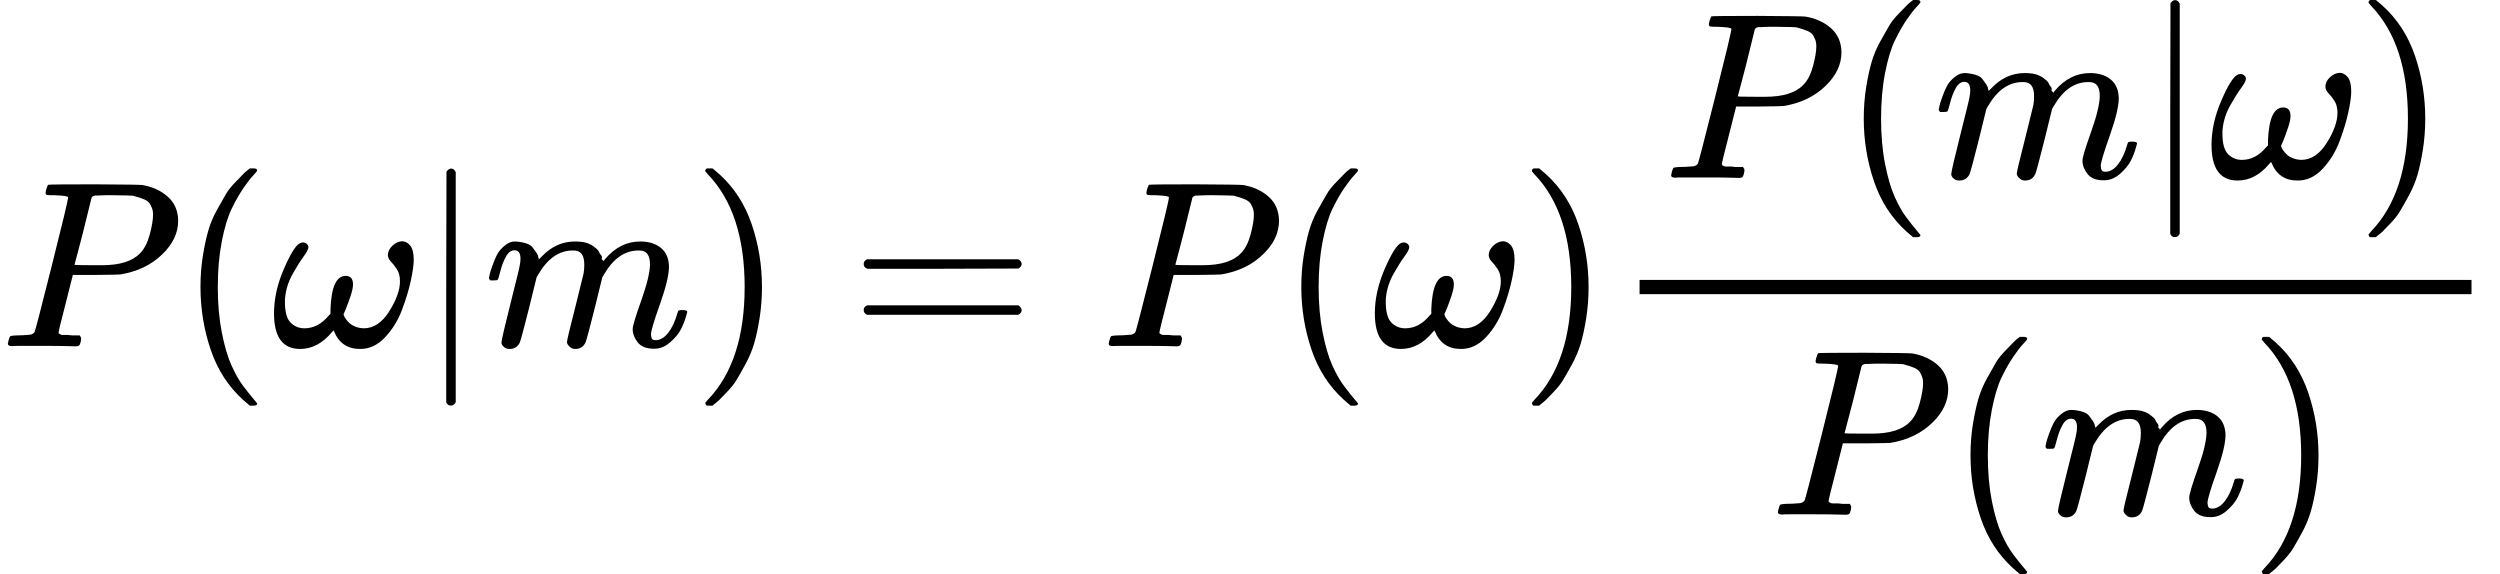 <?xml version="1.0" encoding="UTF-8" standalone="no" ?>
<svg xmlns="http://www.w3.org/2000/svg" width="190.744px" height="43.800px" viewBox="0 -1460 10538.6 2420" xmlns:xlink="http://www.w3.org/1999/xlink" aria-hidden="true"><defs><path id="MJX-21-TEX-I-1D443" d="M287 628Q287 635 230 637Q206 637 199 638T192 648Q192 649 194 659Q200 679 203 681T397 683Q587 682 600 680Q664 669 707 631T751 530Q751 453 685 389Q616 321 507 303Q500 302 402 301H307L277 182Q247 66 247 59Q247 55 248 54T255 50T272 48T305 46H336Q342 37 342 35Q342 19 335 5Q330 0 319 0Q316 0 282 1T182 2Q120 2 87 2T51 1Q33 1 33 11Q33 13 36 25Q40 41 44 43T67 46Q94 46 127 49Q141 52 146 61Q149 65 218 339T287 628ZM645 554Q645 567 643 575T634 597T609 619T560 635Q553 636 480 637Q463 637 445 637T416 636T404 636Q391 635 386 627Q384 621 367 550T332 412T314 344Q314 342 395 342H407H430Q542 342 590 392Q617 419 631 471T645 554Z"></path><path id="MJX-21-TEX-N-28" d="M94 250Q94 319 104 381T127 488T164 576T202 643T244 695T277 729T302 750H315H319Q333 750 333 741Q333 738 316 720T275 667T226 581T184 443T167 250T184 58T225 -81T274 -167T316 -220T333 -241Q333 -250 318 -250H315H302L274 -226Q180 -141 137 -14T94 250Z"></path><path id="MJX-21-TEX-I-1D714" d="M495 384Q495 406 514 424T555 443Q574 443 589 425T604 364Q604 334 592 278T555 155T483 38T377 -11Q297 -11 267 66Q266 68 260 61Q201 -11 125 -11Q15 -11 15 139Q15 230 56 325T123 434Q135 441 147 436Q160 429 160 418Q160 406 140 379T94 306T62 208Q61 202 61 187Q61 124 85 100T143 76Q201 76 245 129L253 137V156Q258 297 317 297Q348 297 348 261Q348 243 338 213T318 158L308 135Q309 133 310 129T318 115T334 97T358 83T393 76Q456 76 501 148T546 274Q546 305 533 325T508 357T495 384Z"></path><path id="MJX-21-TEX-N-7C" d="M139 -249H137Q125 -249 119 -235V251L120 737Q130 750 139 750Q152 750 159 735V-235Q151 -249 141 -249H139Z"></path><path id="MJX-21-TEX-I-1D45A" d="M21 287Q22 293 24 303T36 341T56 388T88 425T132 442T175 435T205 417T221 395T229 376L231 369Q231 367 232 367L243 378Q303 442 384 442Q401 442 415 440T441 433T460 423T475 411T485 398T493 385T497 373T500 364T502 357L510 367Q573 442 659 442Q713 442 746 415T780 336Q780 285 742 178T704 50Q705 36 709 31T724 26Q752 26 776 56T815 138Q818 149 821 151T837 153Q857 153 857 145Q857 144 853 130Q845 101 831 73T785 17T716 -10Q669 -10 648 17T627 73Q627 92 663 193T700 345Q700 404 656 404H651Q565 404 506 303L499 291L466 157Q433 26 428 16Q415 -11 385 -11Q372 -11 364 -4T353 8T350 18Q350 29 384 161L420 307Q423 322 423 345Q423 404 379 404H374Q288 404 229 303L222 291L189 157Q156 26 151 16Q138 -11 108 -11Q95 -11 87 -5T76 7T74 17Q74 30 112 181Q151 335 151 342Q154 357 154 369Q154 405 129 405Q107 405 92 377T69 316T57 280Q55 278 41 278H27Q21 284 21 287Z"></path><path id="MJX-21-TEX-N-29" d="M60 749L64 750Q69 750 74 750H86L114 726Q208 641 251 514T294 250Q294 182 284 119T261 12T224 -76T186 -143T145 -194T113 -227T90 -246Q87 -249 86 -250H74Q66 -250 63 -250T58 -247T55 -238Q56 -237 66 -225Q221 -64 221 250T66 725Q56 737 55 738Q55 746 60 749Z"></path><path id="MJX-21-TEX-N-3D" d="M56 347Q56 360 70 367H707Q722 359 722 347Q722 336 708 328L390 327H72Q56 332 56 347ZM56 153Q56 168 72 173H708Q722 163 722 153Q722 140 707 133H70Q56 140 56 153Z"></path></defs><g stroke="#000000" fill="#000000" stroke-width="0" transform="scale(1,-1)"><g data-mml-node="math"><g data-mml-node="mi"><use data-c="1D443" xlink:href="#MJX-21-TEX-I-1D443"></use></g><g data-mml-node="mo" transform="translate(751,0)"><use data-c="28" xlink:href="#MJX-21-TEX-N-28"></use></g><g data-mml-node="mi" transform="translate(1140,0)"><use data-c="1D714" xlink:href="#MJX-21-TEX-I-1D714"></use></g><g data-mml-node="TeXAtom" data-mjx-texclass="ORD" transform="translate(1762,0)"><g data-mml-node="mo" transform="translate(0 -0.5)"><use data-c="7C" xlink:href="#MJX-21-TEX-N-7C"></use></g></g><g data-mml-node="mi" transform="translate(2040,0)"><use data-c="1D45A" xlink:href="#MJX-21-TEX-I-1D45A"></use></g><g data-mml-node="mo" transform="translate(2918,0)"><use data-c="29" xlink:href="#MJX-21-TEX-N-29"></use></g><g data-mml-node="mo" transform="translate(3584.8,0)"><use data-c="3D" xlink:href="#MJX-21-TEX-N-3D"></use></g><g data-mml-node="mi" transform="translate(4640.6,0)"><use data-c="1D443" xlink:href="#MJX-21-TEX-I-1D443"></use></g><g data-mml-node="mo" transform="translate(5391.6,0)"><use data-c="28" xlink:href="#MJX-21-TEX-N-28"></use></g><g data-mml-node="mi" transform="translate(5780.6,0)"><use data-c="1D714" xlink:href="#MJX-21-TEX-I-1D714"></use></g><g data-mml-node="mo" transform="translate(6402.6,0)"><use data-c="29" xlink:href="#MJX-21-TEX-N-29"></use></g><g data-mml-node="mfrac" transform="translate(6791.6,0)"><g data-mml-node="mrow" transform="translate(220,710)"><g data-mml-node="mi"><use data-c="1D443" xlink:href="#MJX-21-TEX-I-1D443"></use></g><g data-mml-node="mo" transform="translate(751,0)"><use data-c="28" xlink:href="#MJX-21-TEX-N-28"></use></g><g data-mml-node="mi" transform="translate(1140,0)"><use data-c="1D45A" xlink:href="#MJX-21-TEX-I-1D45A"></use></g><g data-mml-node="TeXAtom" data-mjx-texclass="ORD" transform="translate(2018,0)"><g data-mml-node="mo" transform="translate(0 -0.5)"><use data-c="7C" xlink:href="#MJX-21-TEX-N-7C"></use></g></g><g data-mml-node="mi" transform="translate(2296,0)"><use data-c="1D714" xlink:href="#MJX-21-TEX-I-1D714"></use></g><g data-mml-node="mo" transform="translate(2918,0)"><use data-c="29" xlink:href="#MJX-21-TEX-N-29"></use></g></g><g data-mml-node="mrow" transform="translate(670,-710)"><g data-mml-node="mi"><use data-c="1D443" xlink:href="#MJX-21-TEX-I-1D443"></use></g><g data-mml-node="mo" transform="translate(751,0)"><use data-c="28" xlink:href="#MJX-21-TEX-N-28"></use></g><g data-mml-node="mi" transform="translate(1140,0)"><use data-c="1D45A" xlink:href="#MJX-21-TEX-I-1D45A"></use></g><g data-mml-node="mo" transform="translate(2018,0)"><use data-c="29" xlink:href="#MJX-21-TEX-N-29"></use></g></g><rect width="3507" height="60" x="120" y="220"></rect></g></g></g></svg>